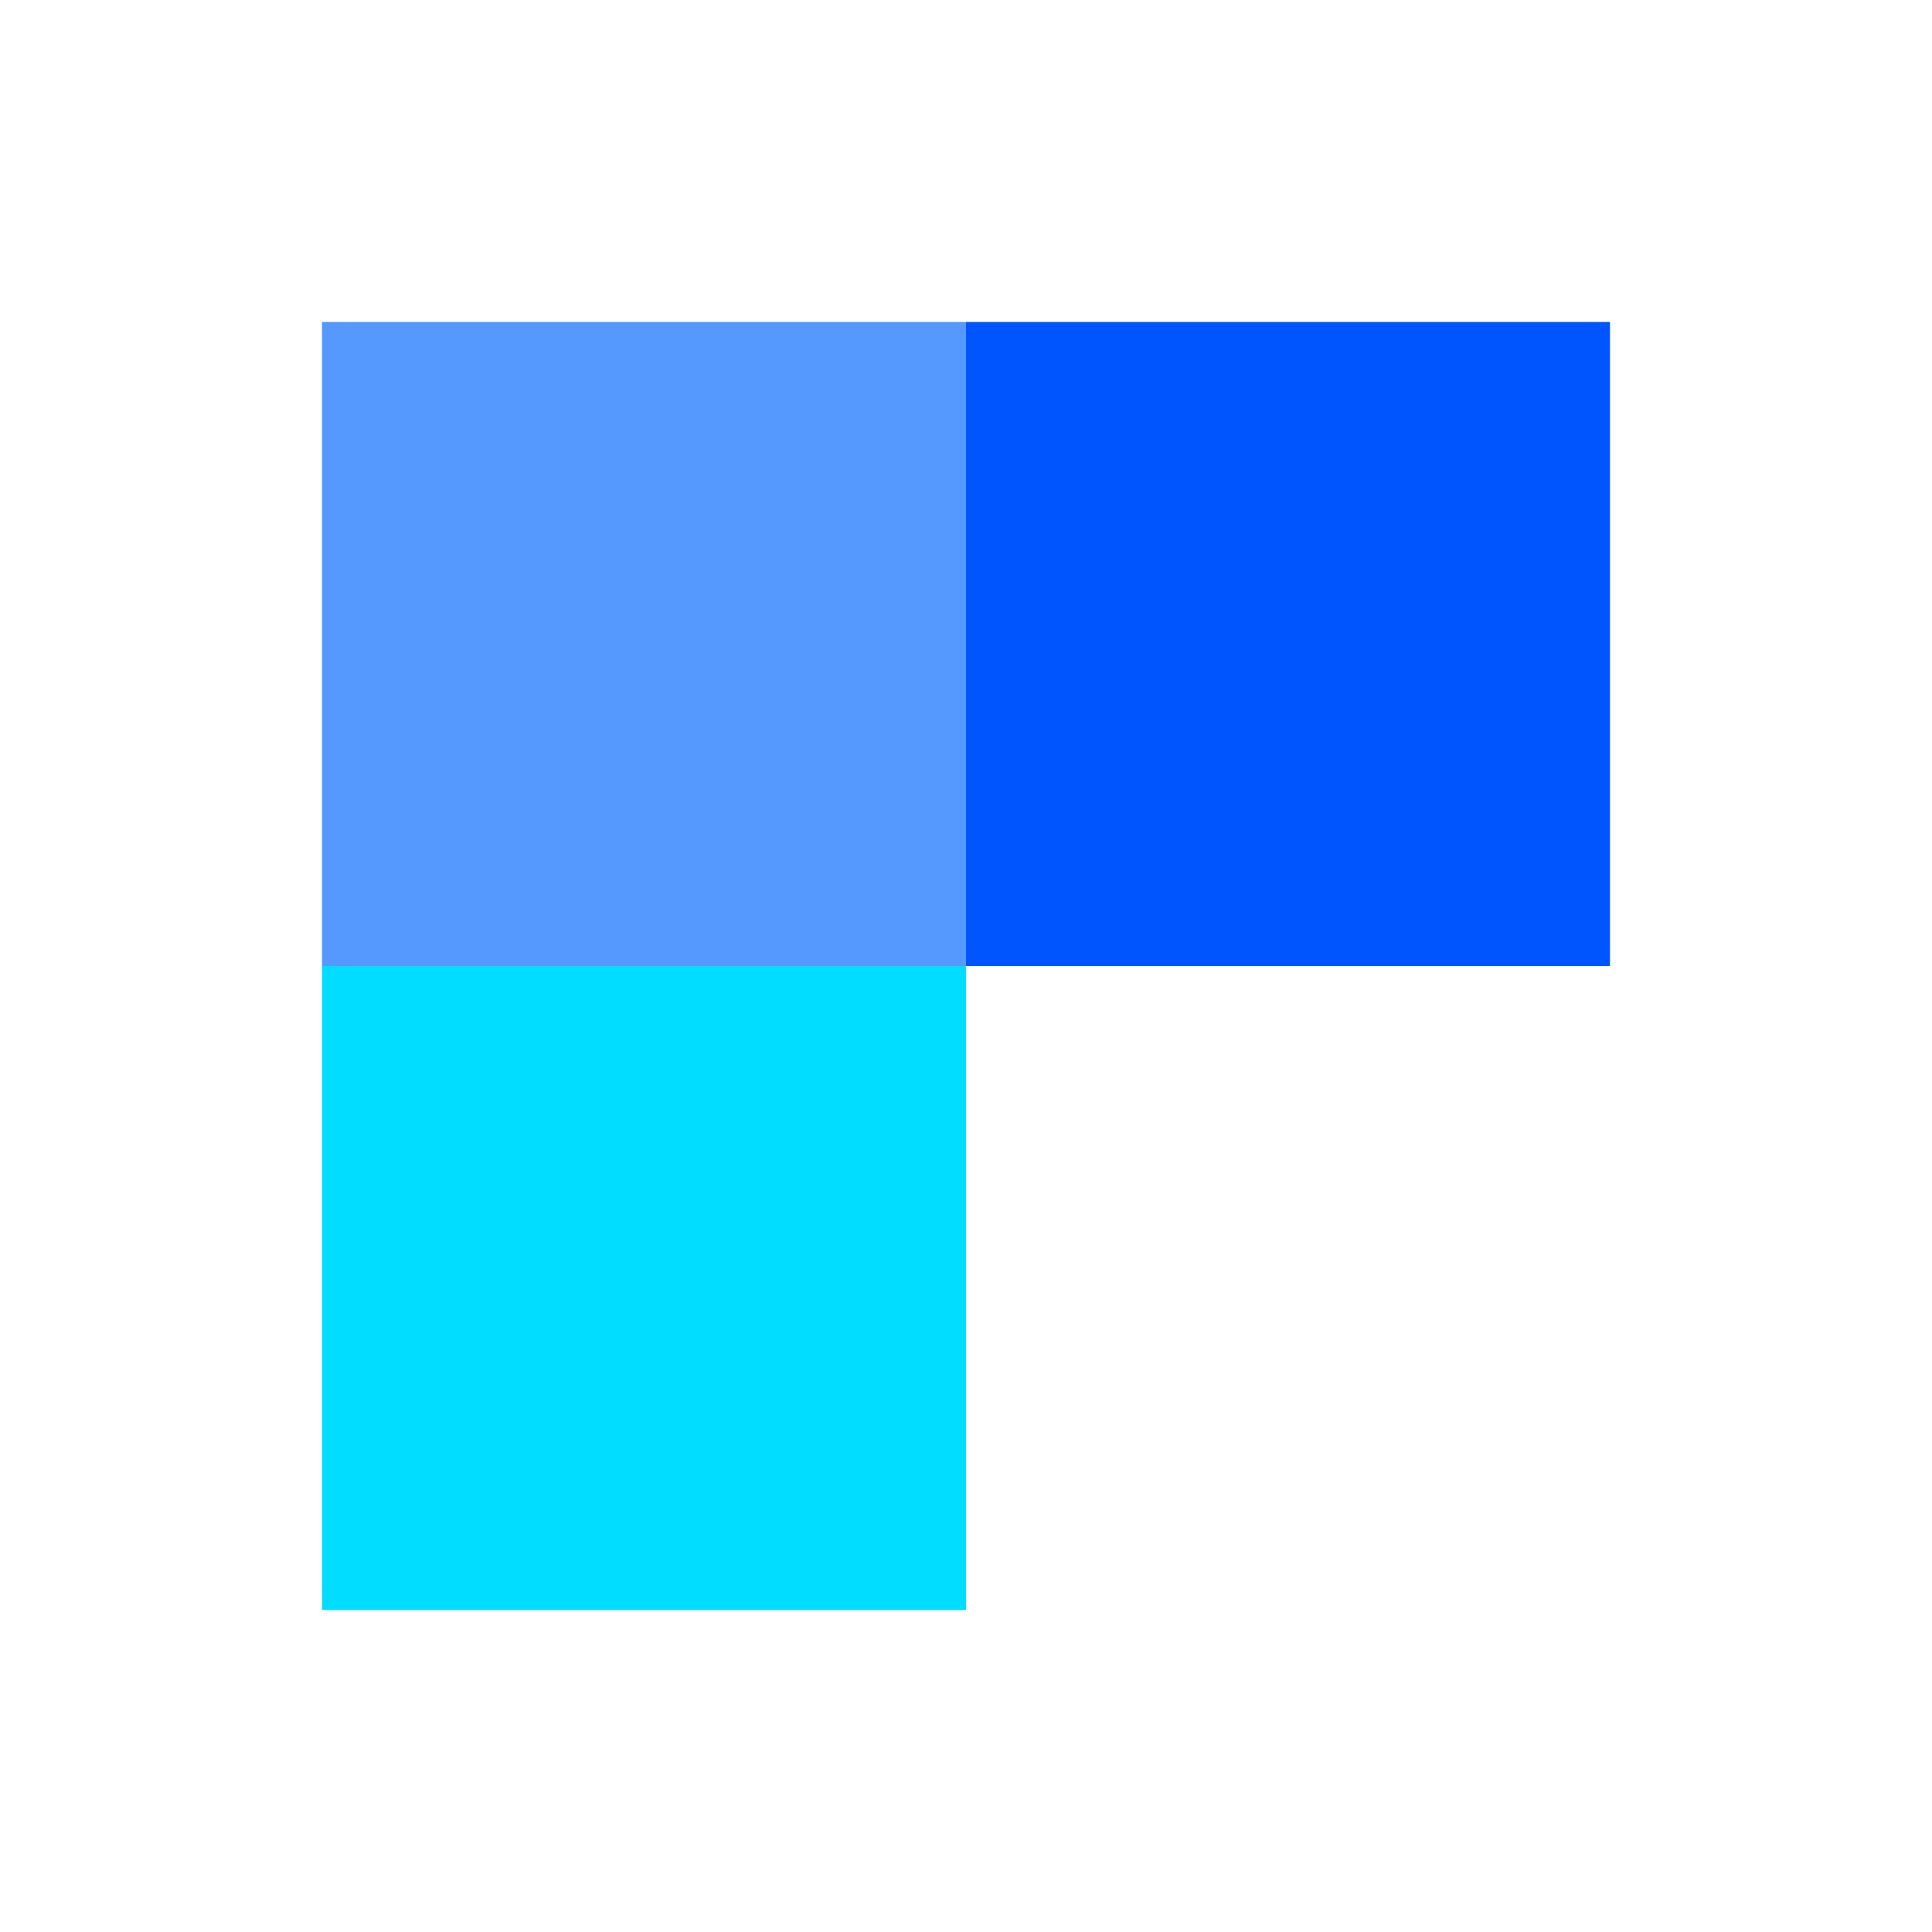 <svg width="256" height="256" viewBox="0 0 256 256" fill="none" xmlns="http://www.w3.org/2000/svg">
<path d="M128 42.667H42.667V128H128V42.667Z" fill="#59F"/>
<path d="M213.333 42.667H128V128H213.333V42.667Z" fill="#0055FF"/>
<path d="M42.667 128H128V213.333H42.667V128Z" fill="#00DDFF"/>
</svg> 